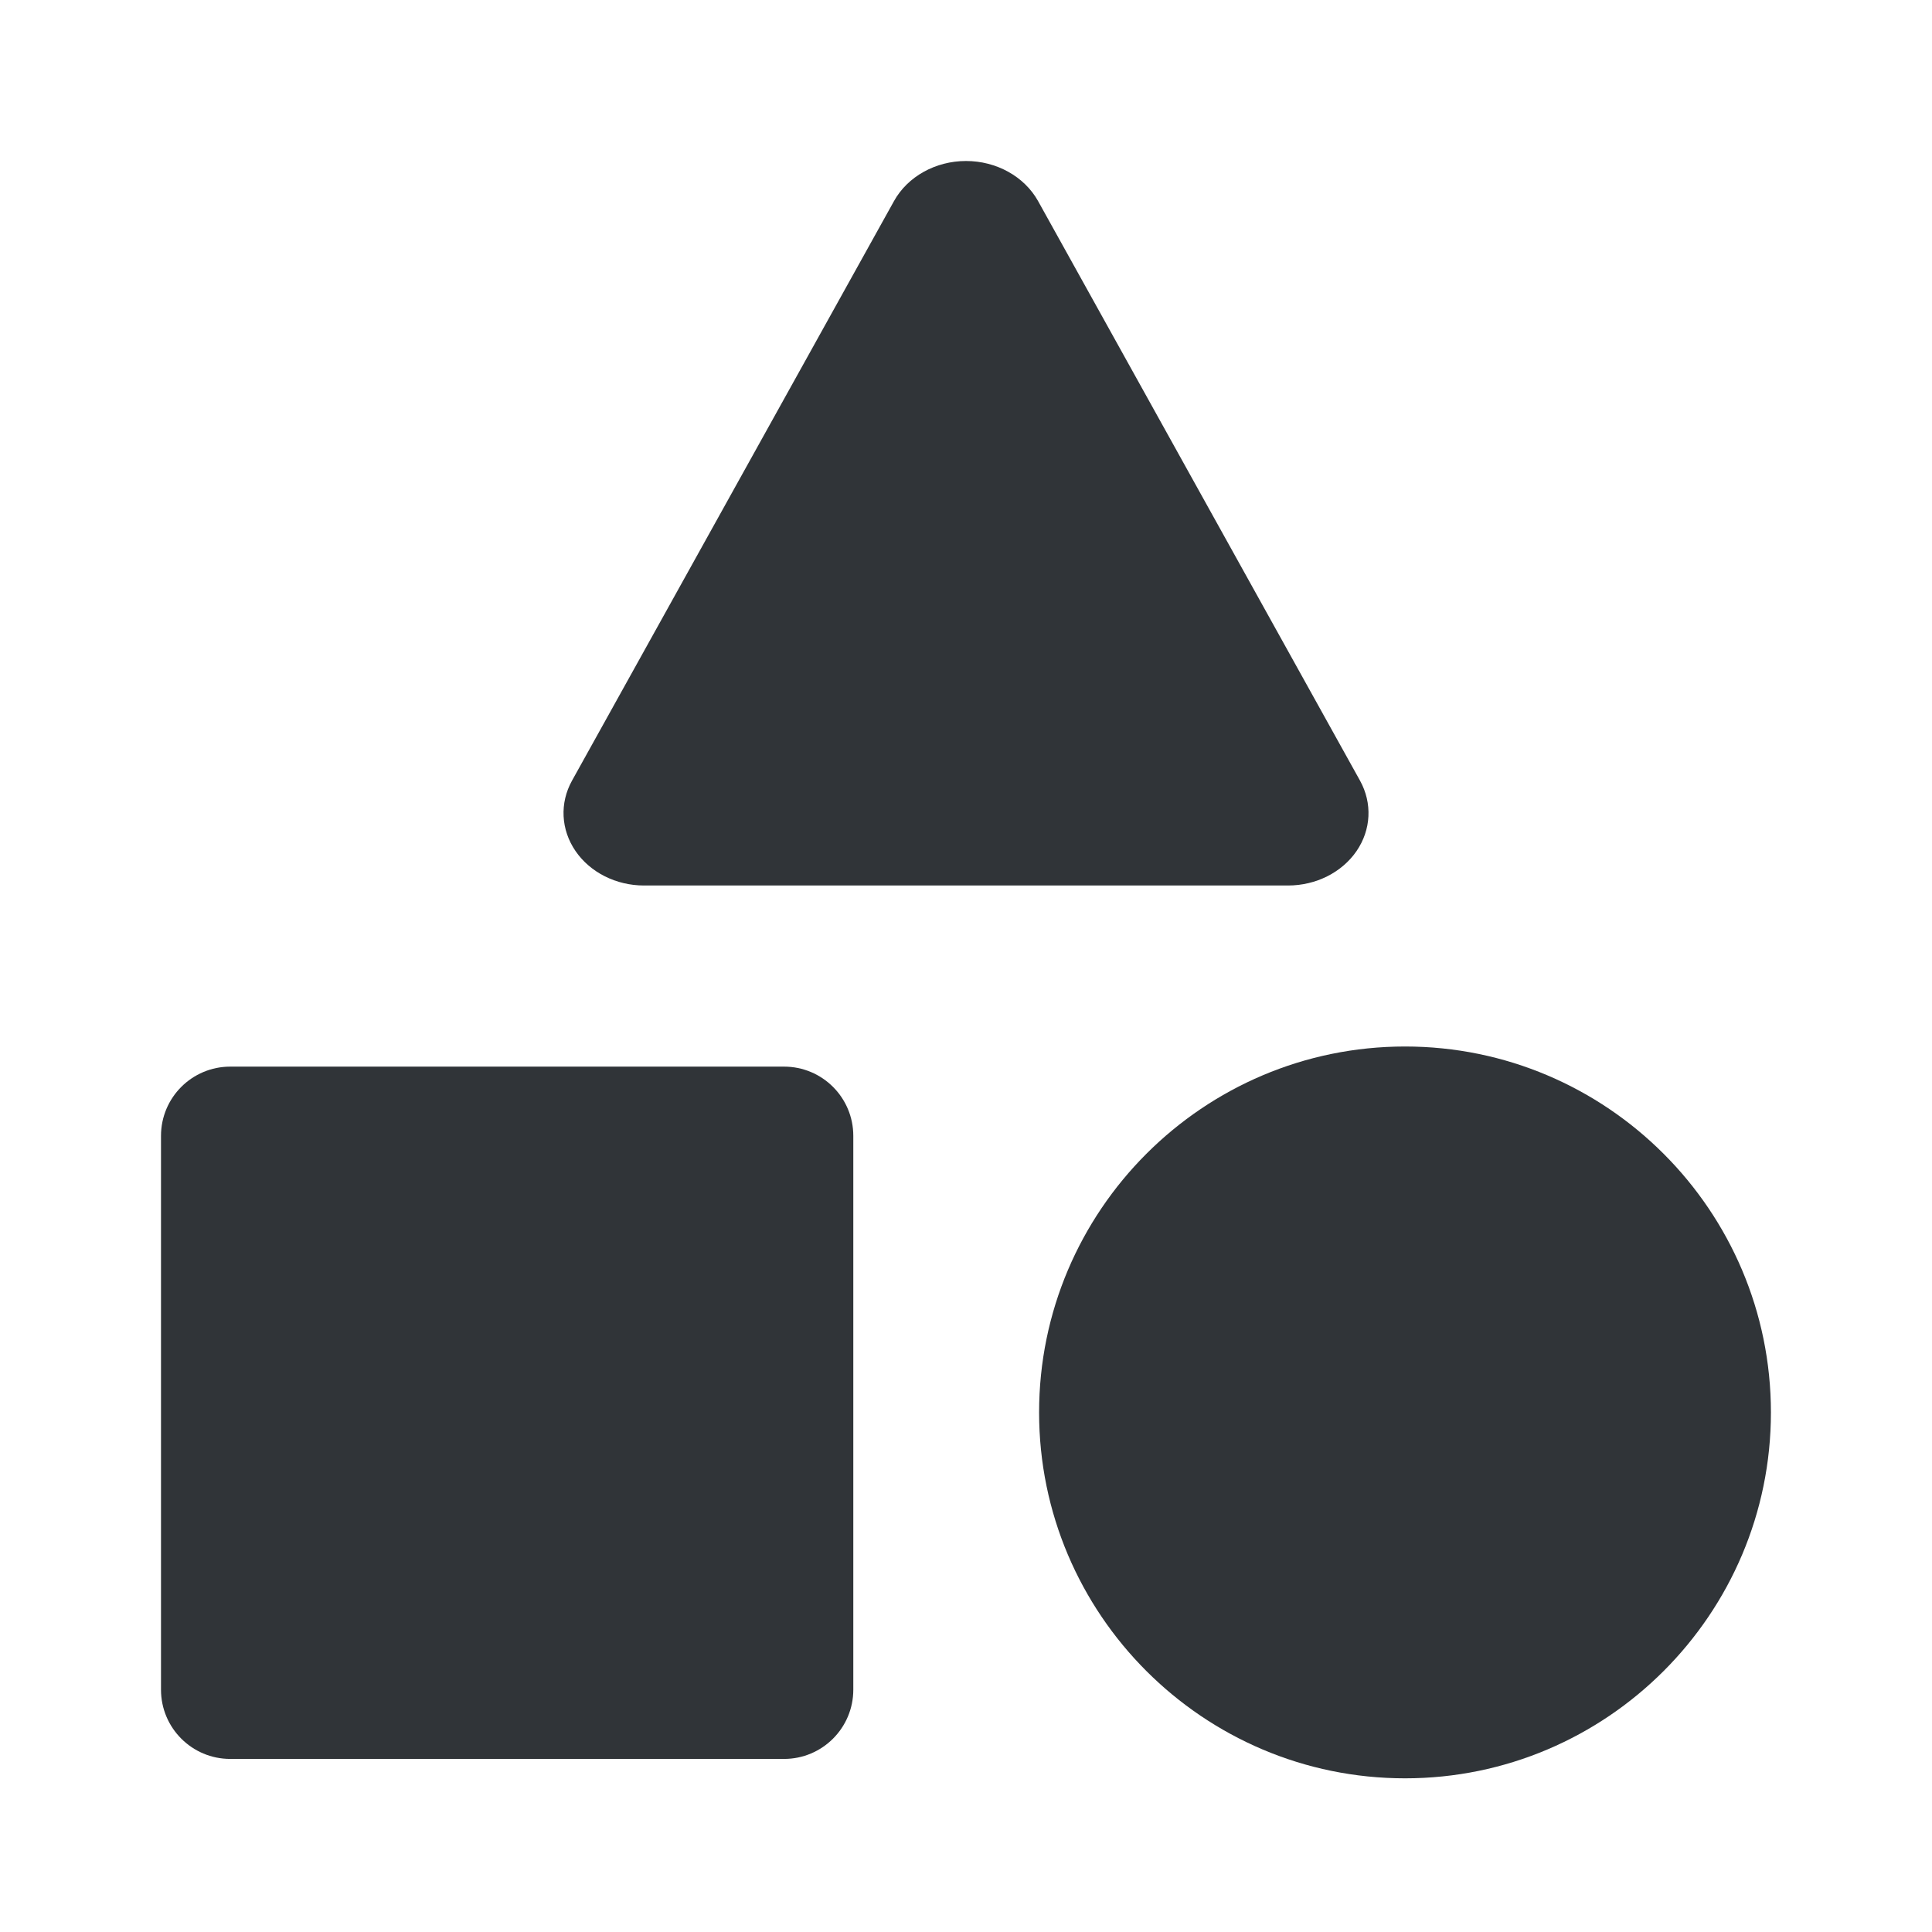 <svg width="24" height="24" viewBox="0 0 24 24" fill="none" xmlns="http://www.w3.org/2000/svg">
<path d="M9.74 13.25H2.86C2.385 13.25 2 13.635 2 14.11V20.99C2 21.465 2.385 21.85 2.86 21.85H9.74C10.215 21.85 10.6 21.465 10.6 20.99V14.11C10.6 13.635 10.215 13.25 9.74 13.25Z" fill="#303438"/>
<path d="M17.454 22.091C19.96 22.091 21.999 20.052 21.999 17.546C21.999 15.039 19.96 13 17.454 13C14.947 13 12.908 15.039 12.908 17.546C12.908 20.052 14.947 22.091 17.454 22.091Z" fill="#303438"/>
<path d="M12.895 2.497C12.725 2.193 12.379 2 12 2C11.622 2 11.275 2.193 11.106 2.497L7.106 9.697C6.951 9.976 6.967 10.307 7.15 10.573C7.332 10.838 7.654 11 8 11H16C16.347 11 16.669 10.838 16.851 10.573C17.033 10.308 17.049 9.977 16.895 9.698L12.895 2.497Z" fill="#303438"/>
</svg>
